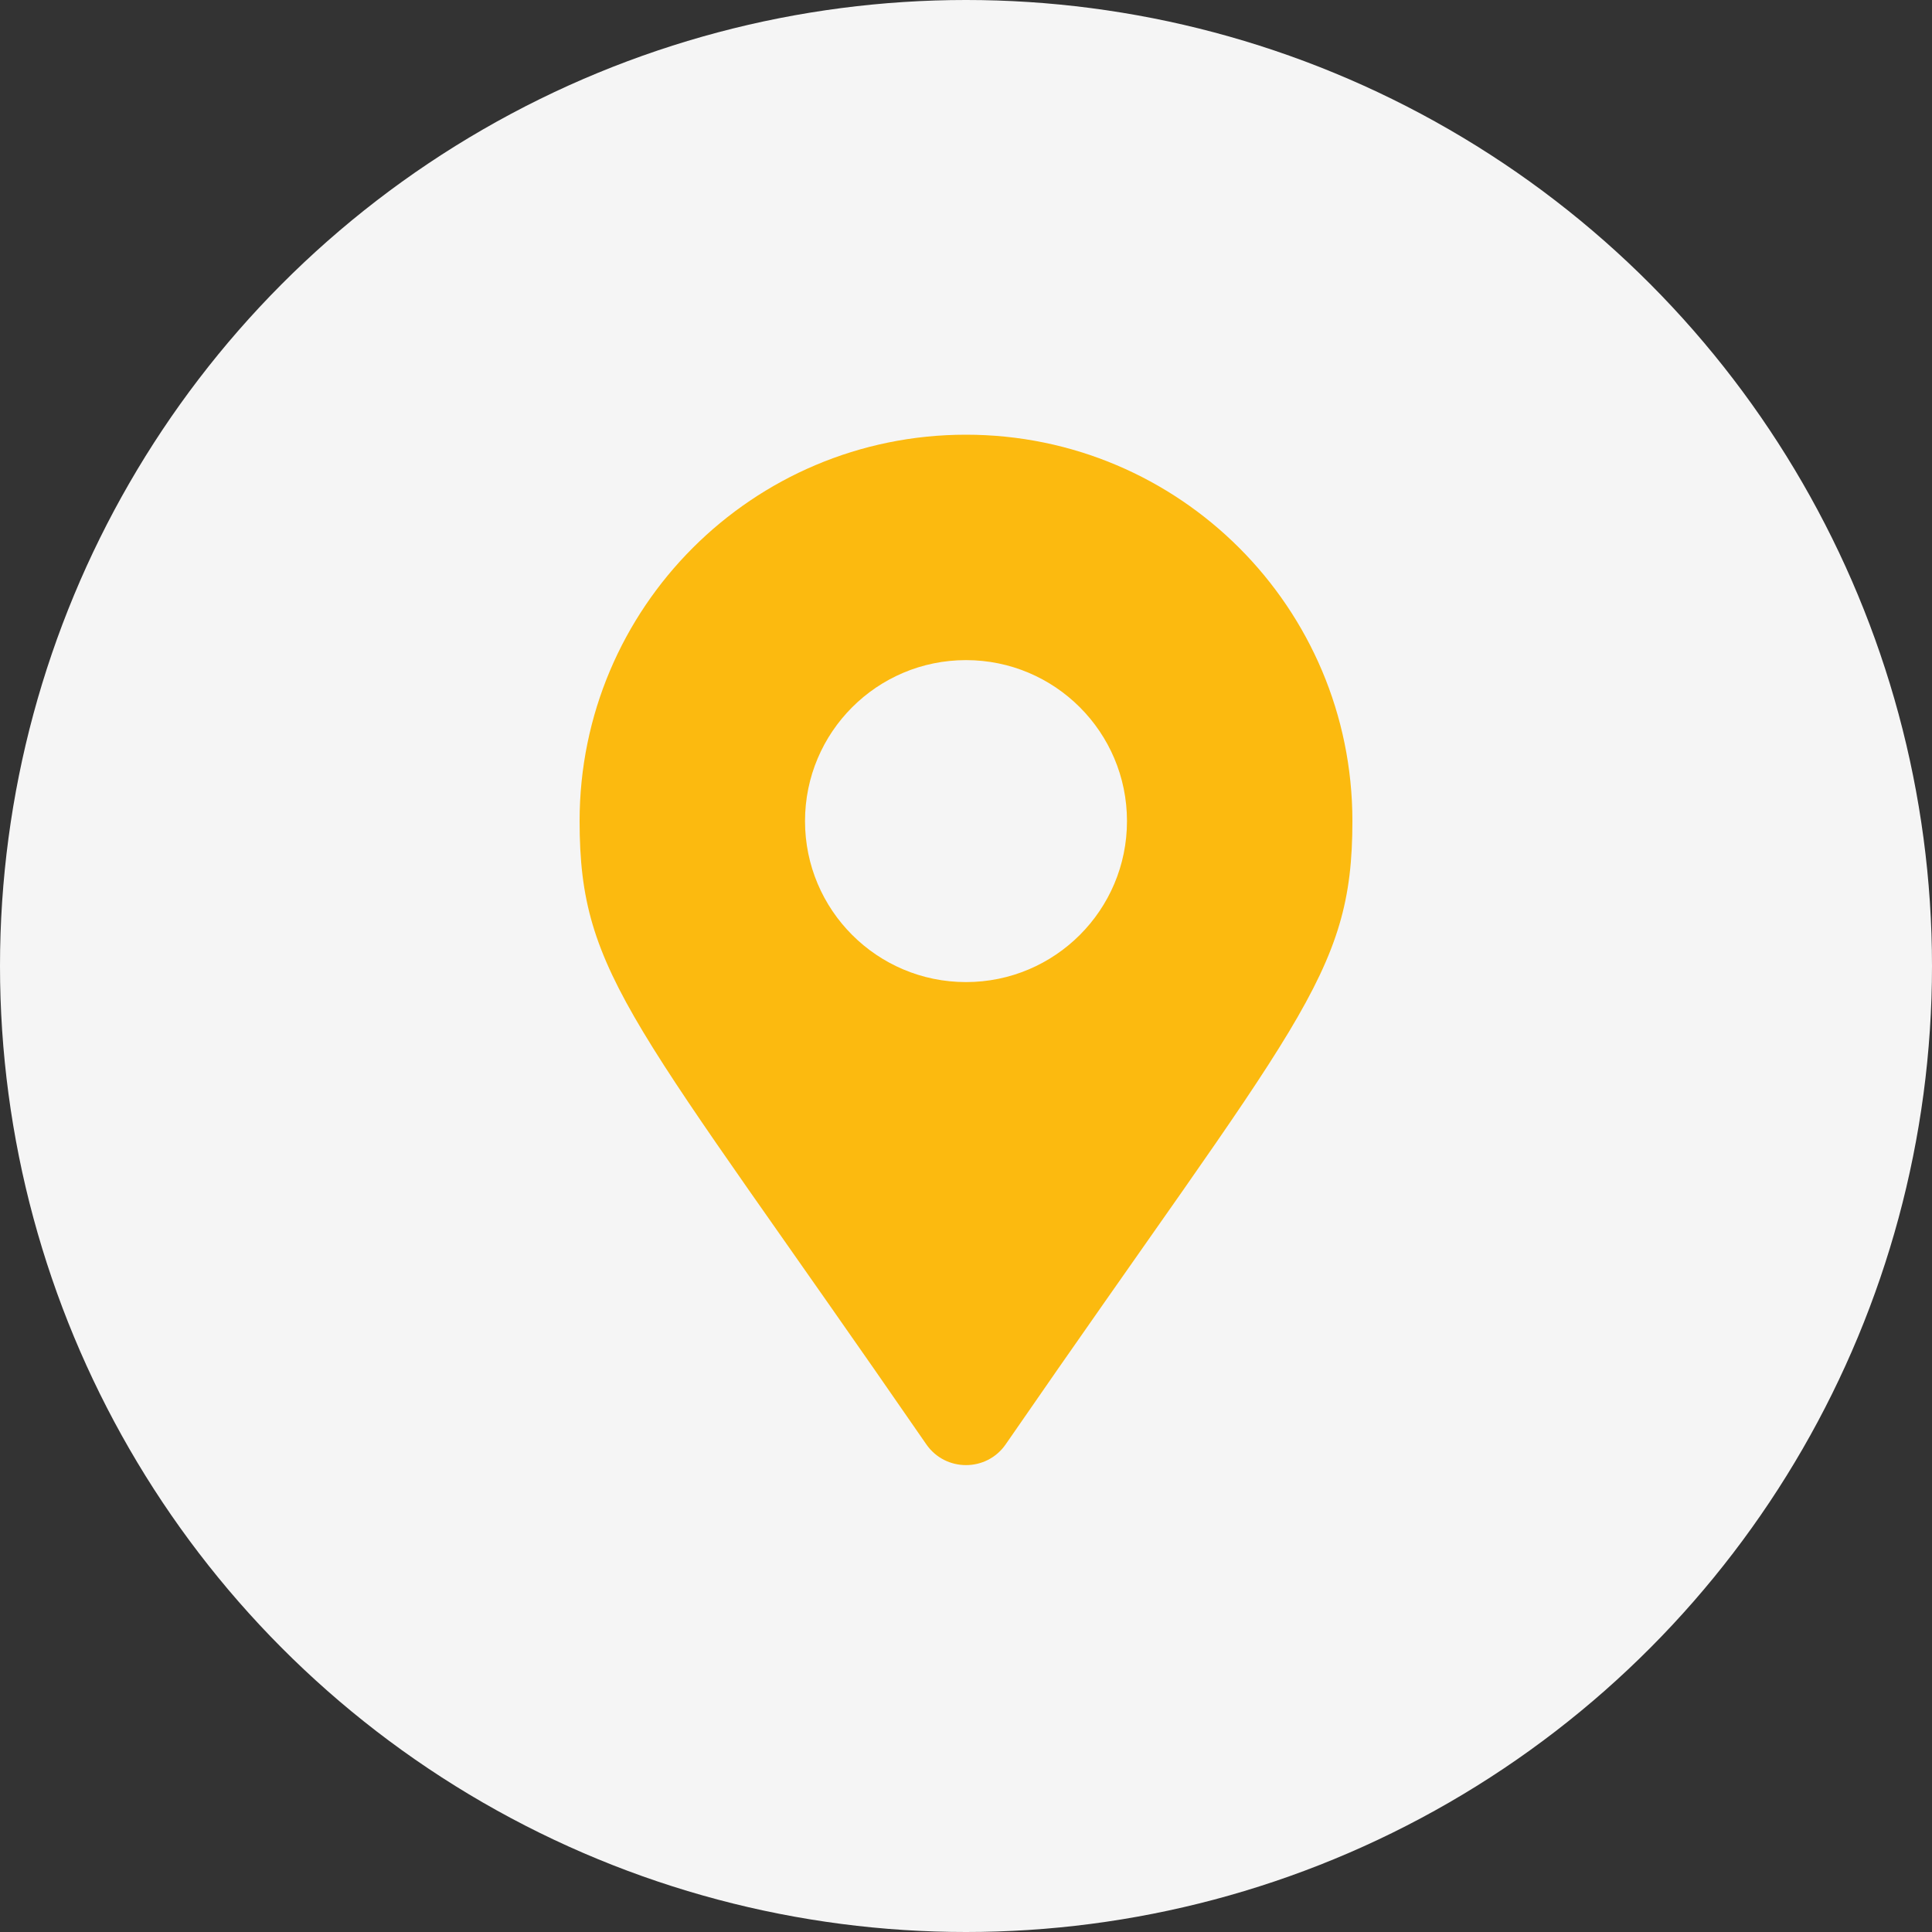 <?xml version="1.0" encoding="UTF-8"?> <svg xmlns="http://www.w3.org/2000/svg" width="40" height="40" viewBox="0 0 40 40" fill="none"><rect x="0" y="0" width="40" height="40" fill="#333333" stroke="none"/> <circle cx="20" cy="20" r="20" fill="#F5F5F5"></circle> <path d="M19.178 29.903C13.124 21.126 12 20.226 12 17C12 12.582 15.582 9 20 9C24.418 9 28 12.582 28 17C28 20.226 26.876 21.126 20.822 29.903C20.425 30.477 19.575 30.477 19.178 29.903ZM20 20.333C21.841 20.333 23.333 18.841 23.333 17C23.333 15.159 21.841 13.667 20 13.667C18.159 13.667 16.667 15.159 16.667 17C16.667 18.841 18.159 20.333 20 20.333Z" fill="#FCBA0F"></path> </svg> 